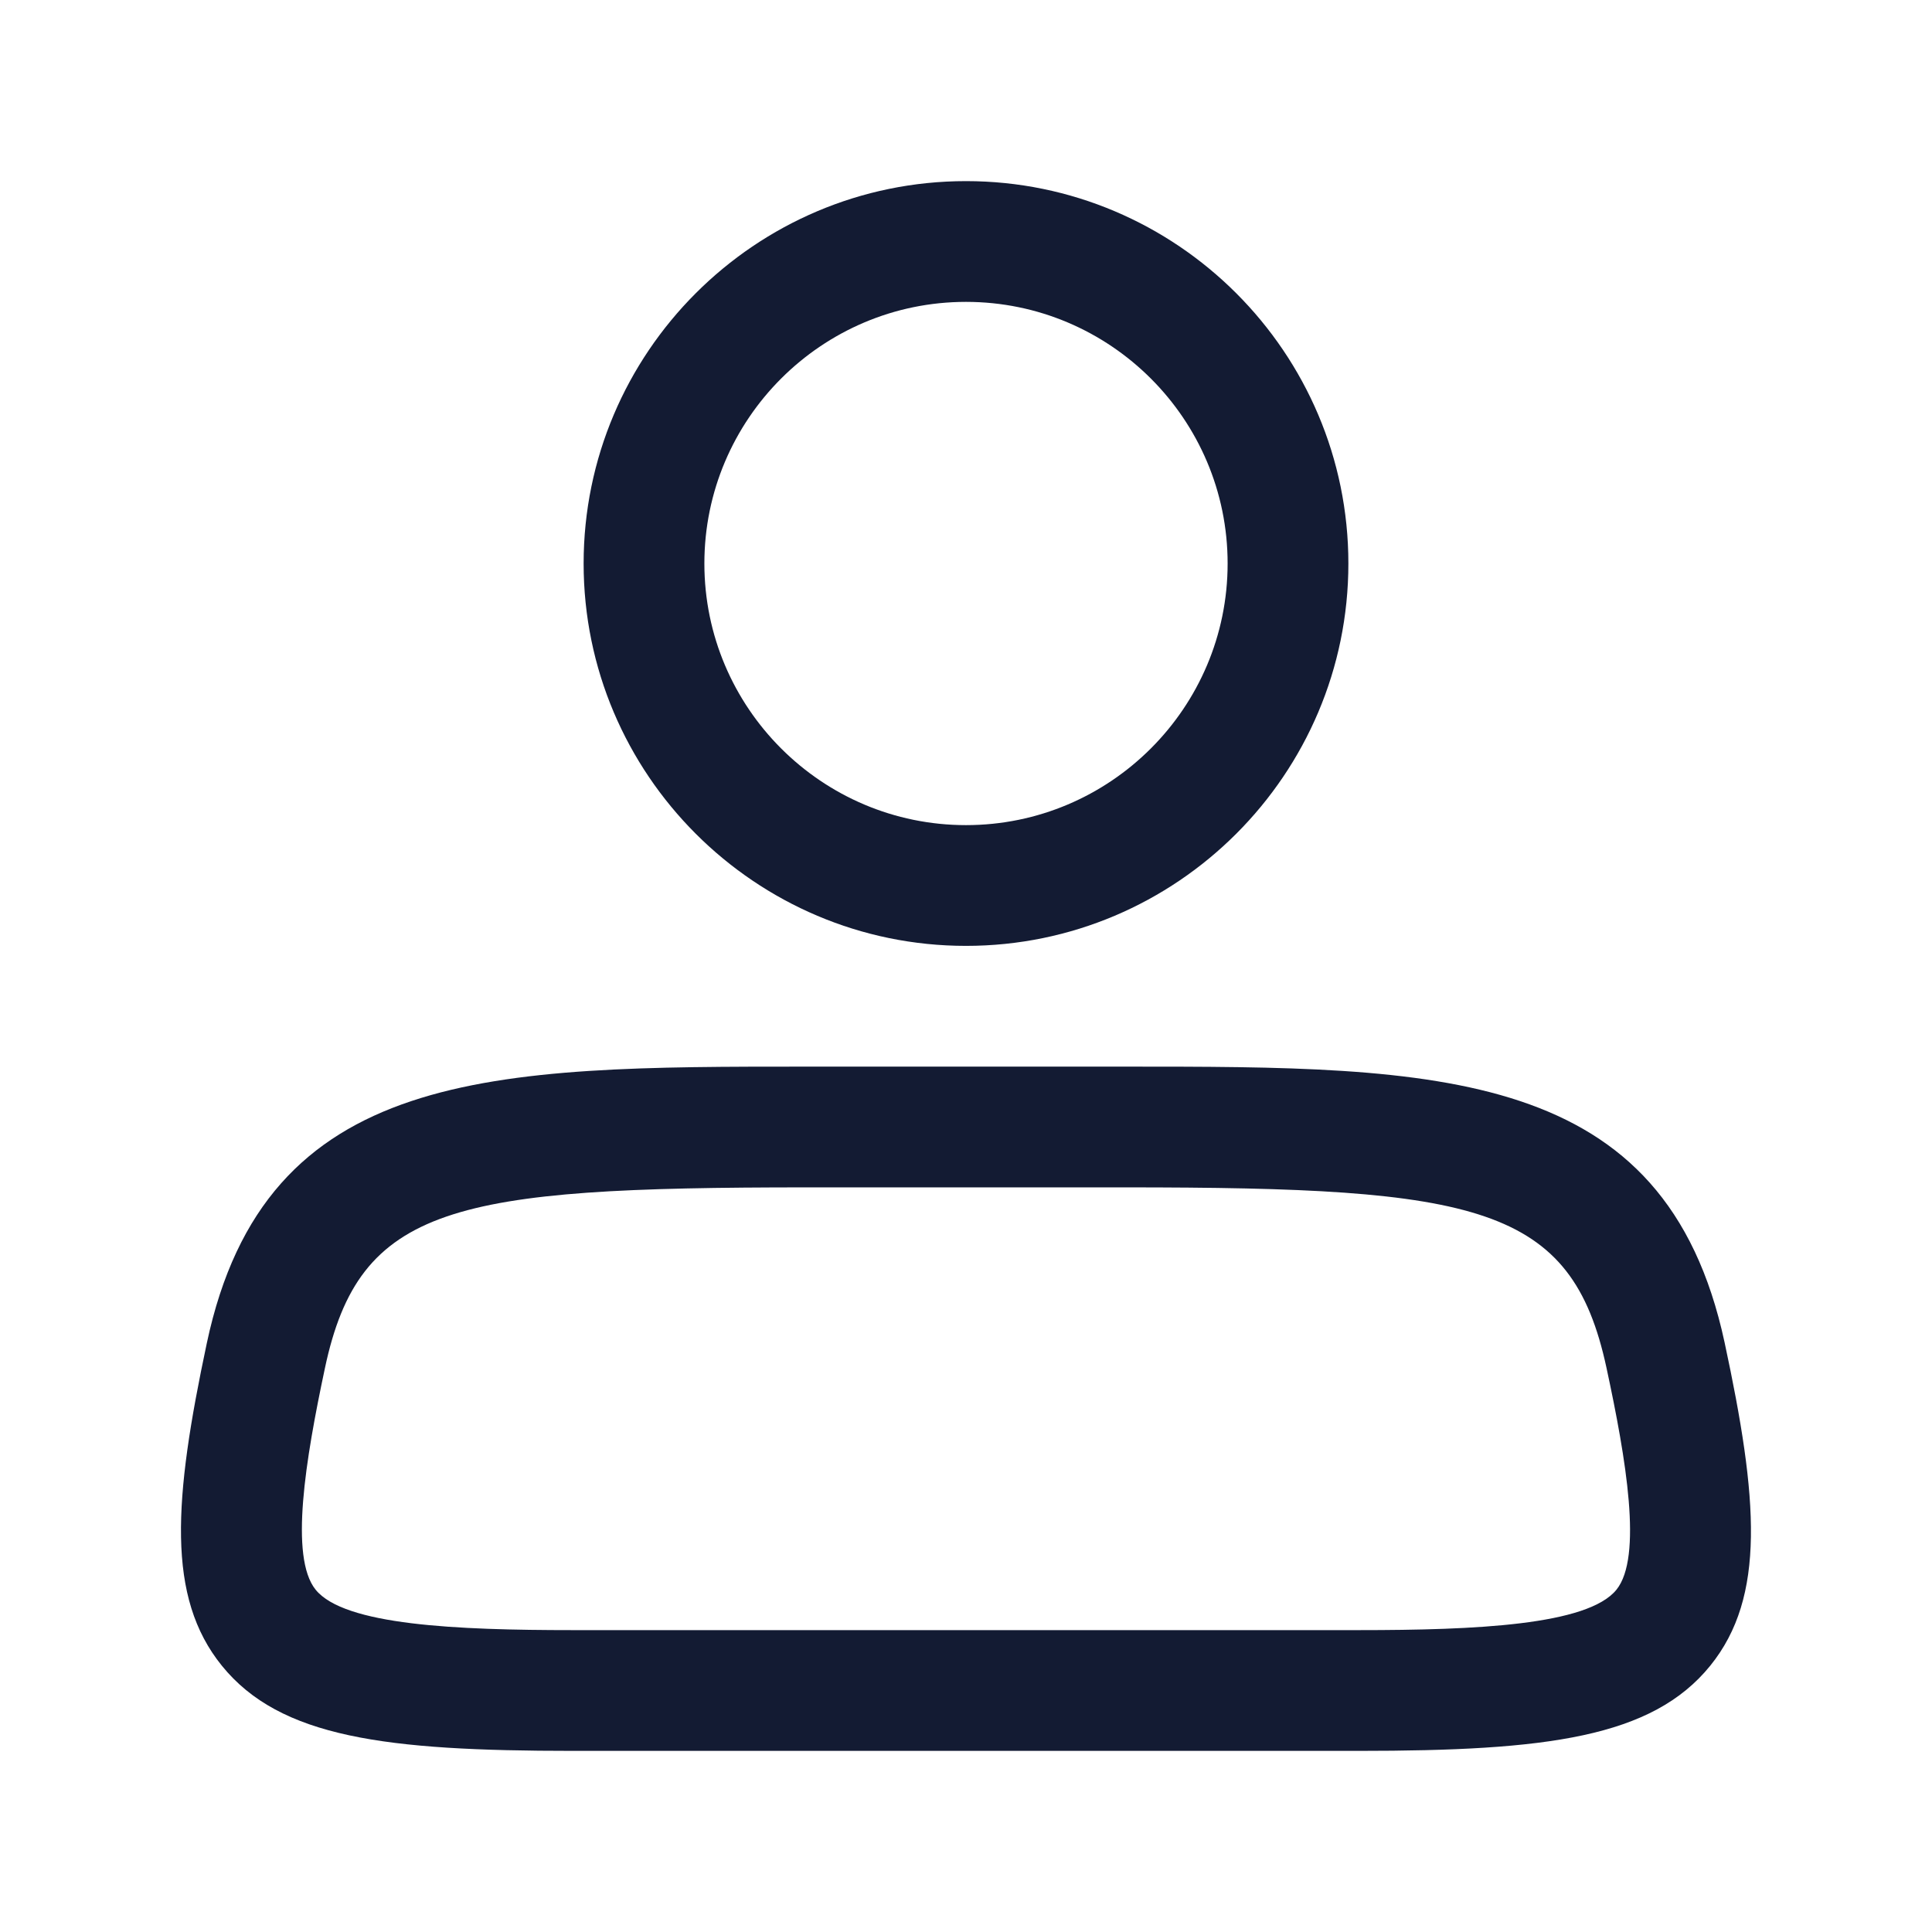 <svg id="line" viewBox="0 0 24 24" xmlns="http://www.w3.org/2000/svg"><g fill="#131b33"><path d="m16.878 21.75h-9.762c-2.324 0-3.636-.164-4.36-1.058-.691-.853-.599-2.066-.187-4.006.729-3.436 3.55-3.436 7.456-3.436h3.95c3.896 0 6.71 0 7.448 3.424.418 1.945.514 3.161-.176 4.016-.724.896-2.039 1.06-4.369 1.06zm-6.854-7c-4.396 0-5.559.221-5.988 2.247-.241 1.134-.442 2.347-.115 2.751.357.441 1.747.502 3.195.502h9.762c1.452 0 2.845-.061 3.202-.502.327-.405.121-1.621-.124-2.758-.435-2.02-1.595-2.24-5.981-2.24z"/><path d="m12 11.75c-2.619 0-4.75-2.131-4.75-4.75s2.131-4.75 4.75-4.75 4.75 2.131 4.75 4.75-2.131 4.75-4.75 4.75zm0-8c-1.792 0-3.25 1.458-3.25 3.25s1.458 3.25 3.25 3.25 3.25-1.458 3.25-3.25-1.458-3.25-3.25-3.25z"/></g></svg>
